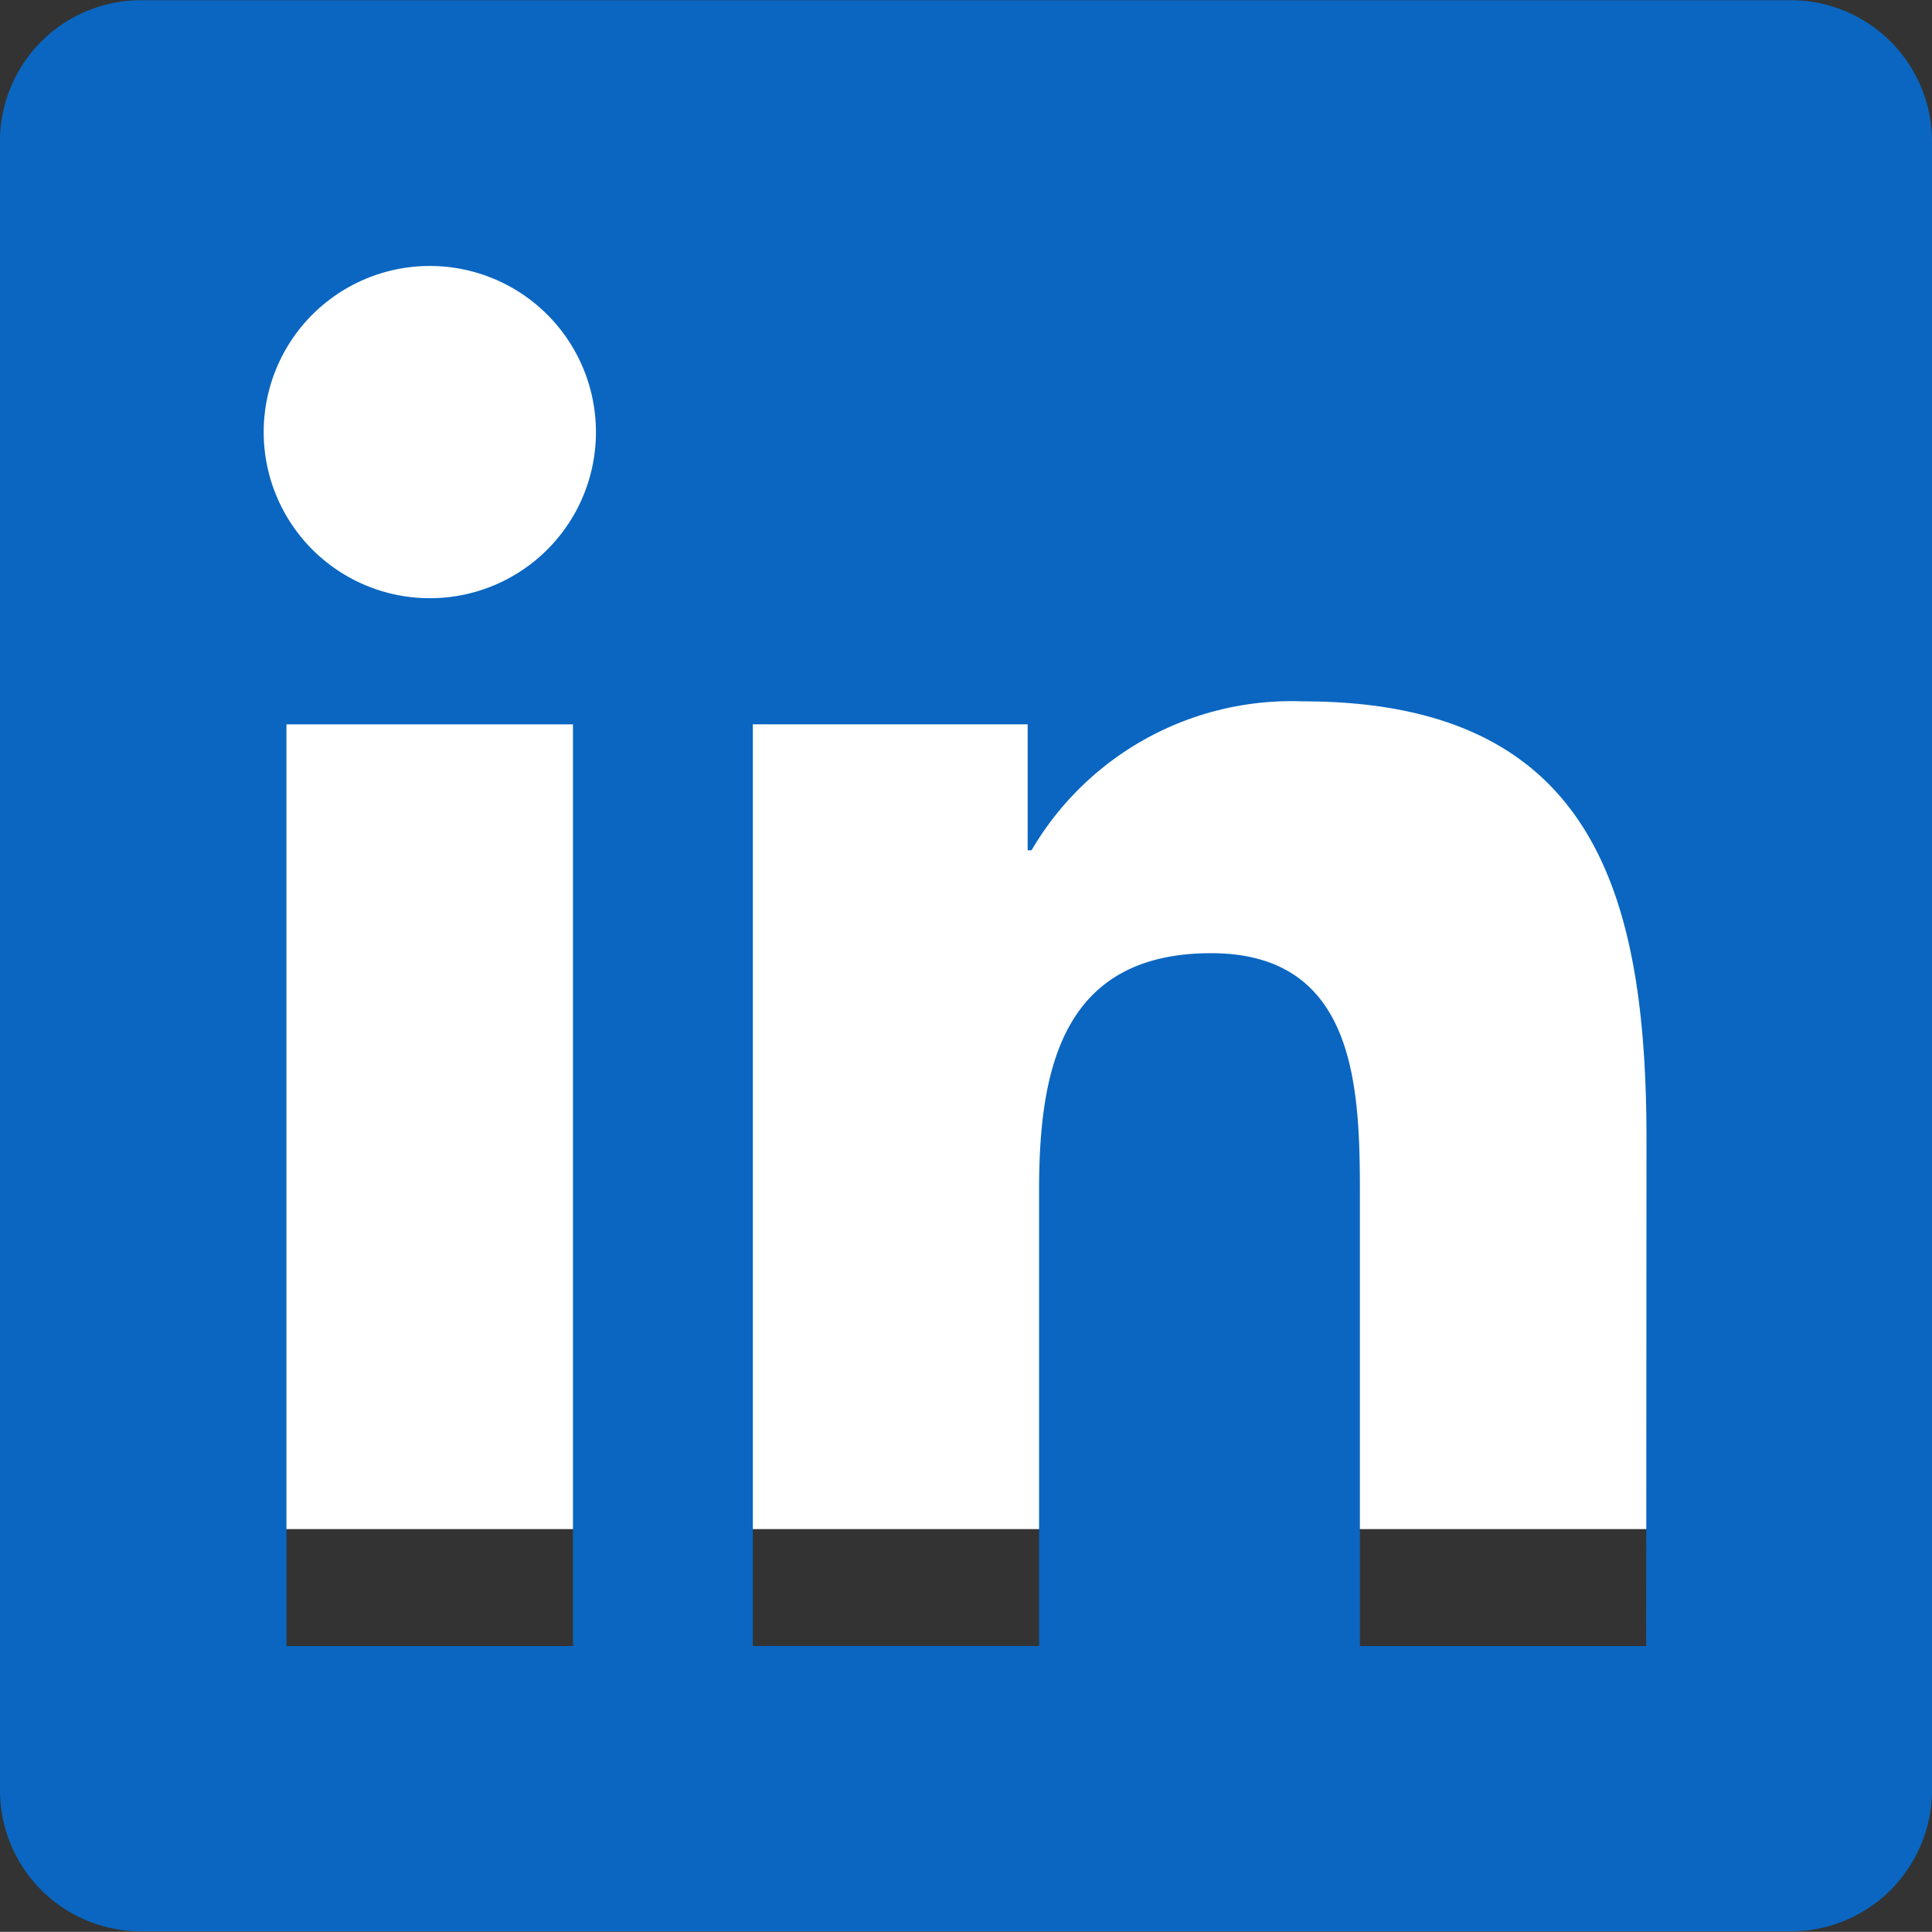 <svg xmlns="http://www.w3.org/2000/svg" width="26.412" height="26.41" viewBox="0 0 26.412 26.41"><rect x="0" y="0" width="26.412" height="26.41" fill="#333333" stroke="none"/><defs><style>.a{fill:#fff;}.b{fill:#0a66c1;}</style></defs><rect class="a" width="20.614" height="20.614" transform="translate(2.54 0.29)"/><path class="b" d="M750.236,1319.385h-3.914v-6.129c0-1.461-.025-3.343-2.035-3.343-2.038,0-2.351,1.593-2.351,3.237v6.234h-3.913v-12.6h3.757v1.722h.053a4.118,4.118,0,0,1,3.707-2.036c3.966,0,4.7,2.609,4.7,6Zm-16.628-14.325a2.271,2.271,0,1,1,2.27-2.272,2.27,2.27,0,0,1-2.27,2.272h0m1.956,14.325h-3.917v-12.6h3.917Zm16.622-22.5H729.68a1.928,1.928,0,0,0-1.949,1.9v22.6a1.928,1.928,0,0,0,1.949,1.9h22.506a1.931,1.931,0,0,0,1.957-1.9v-22.6a1.931,1.931,0,0,0-1.957-1.9" transform="translate(-727.731 -1296.882)"/></svg>
